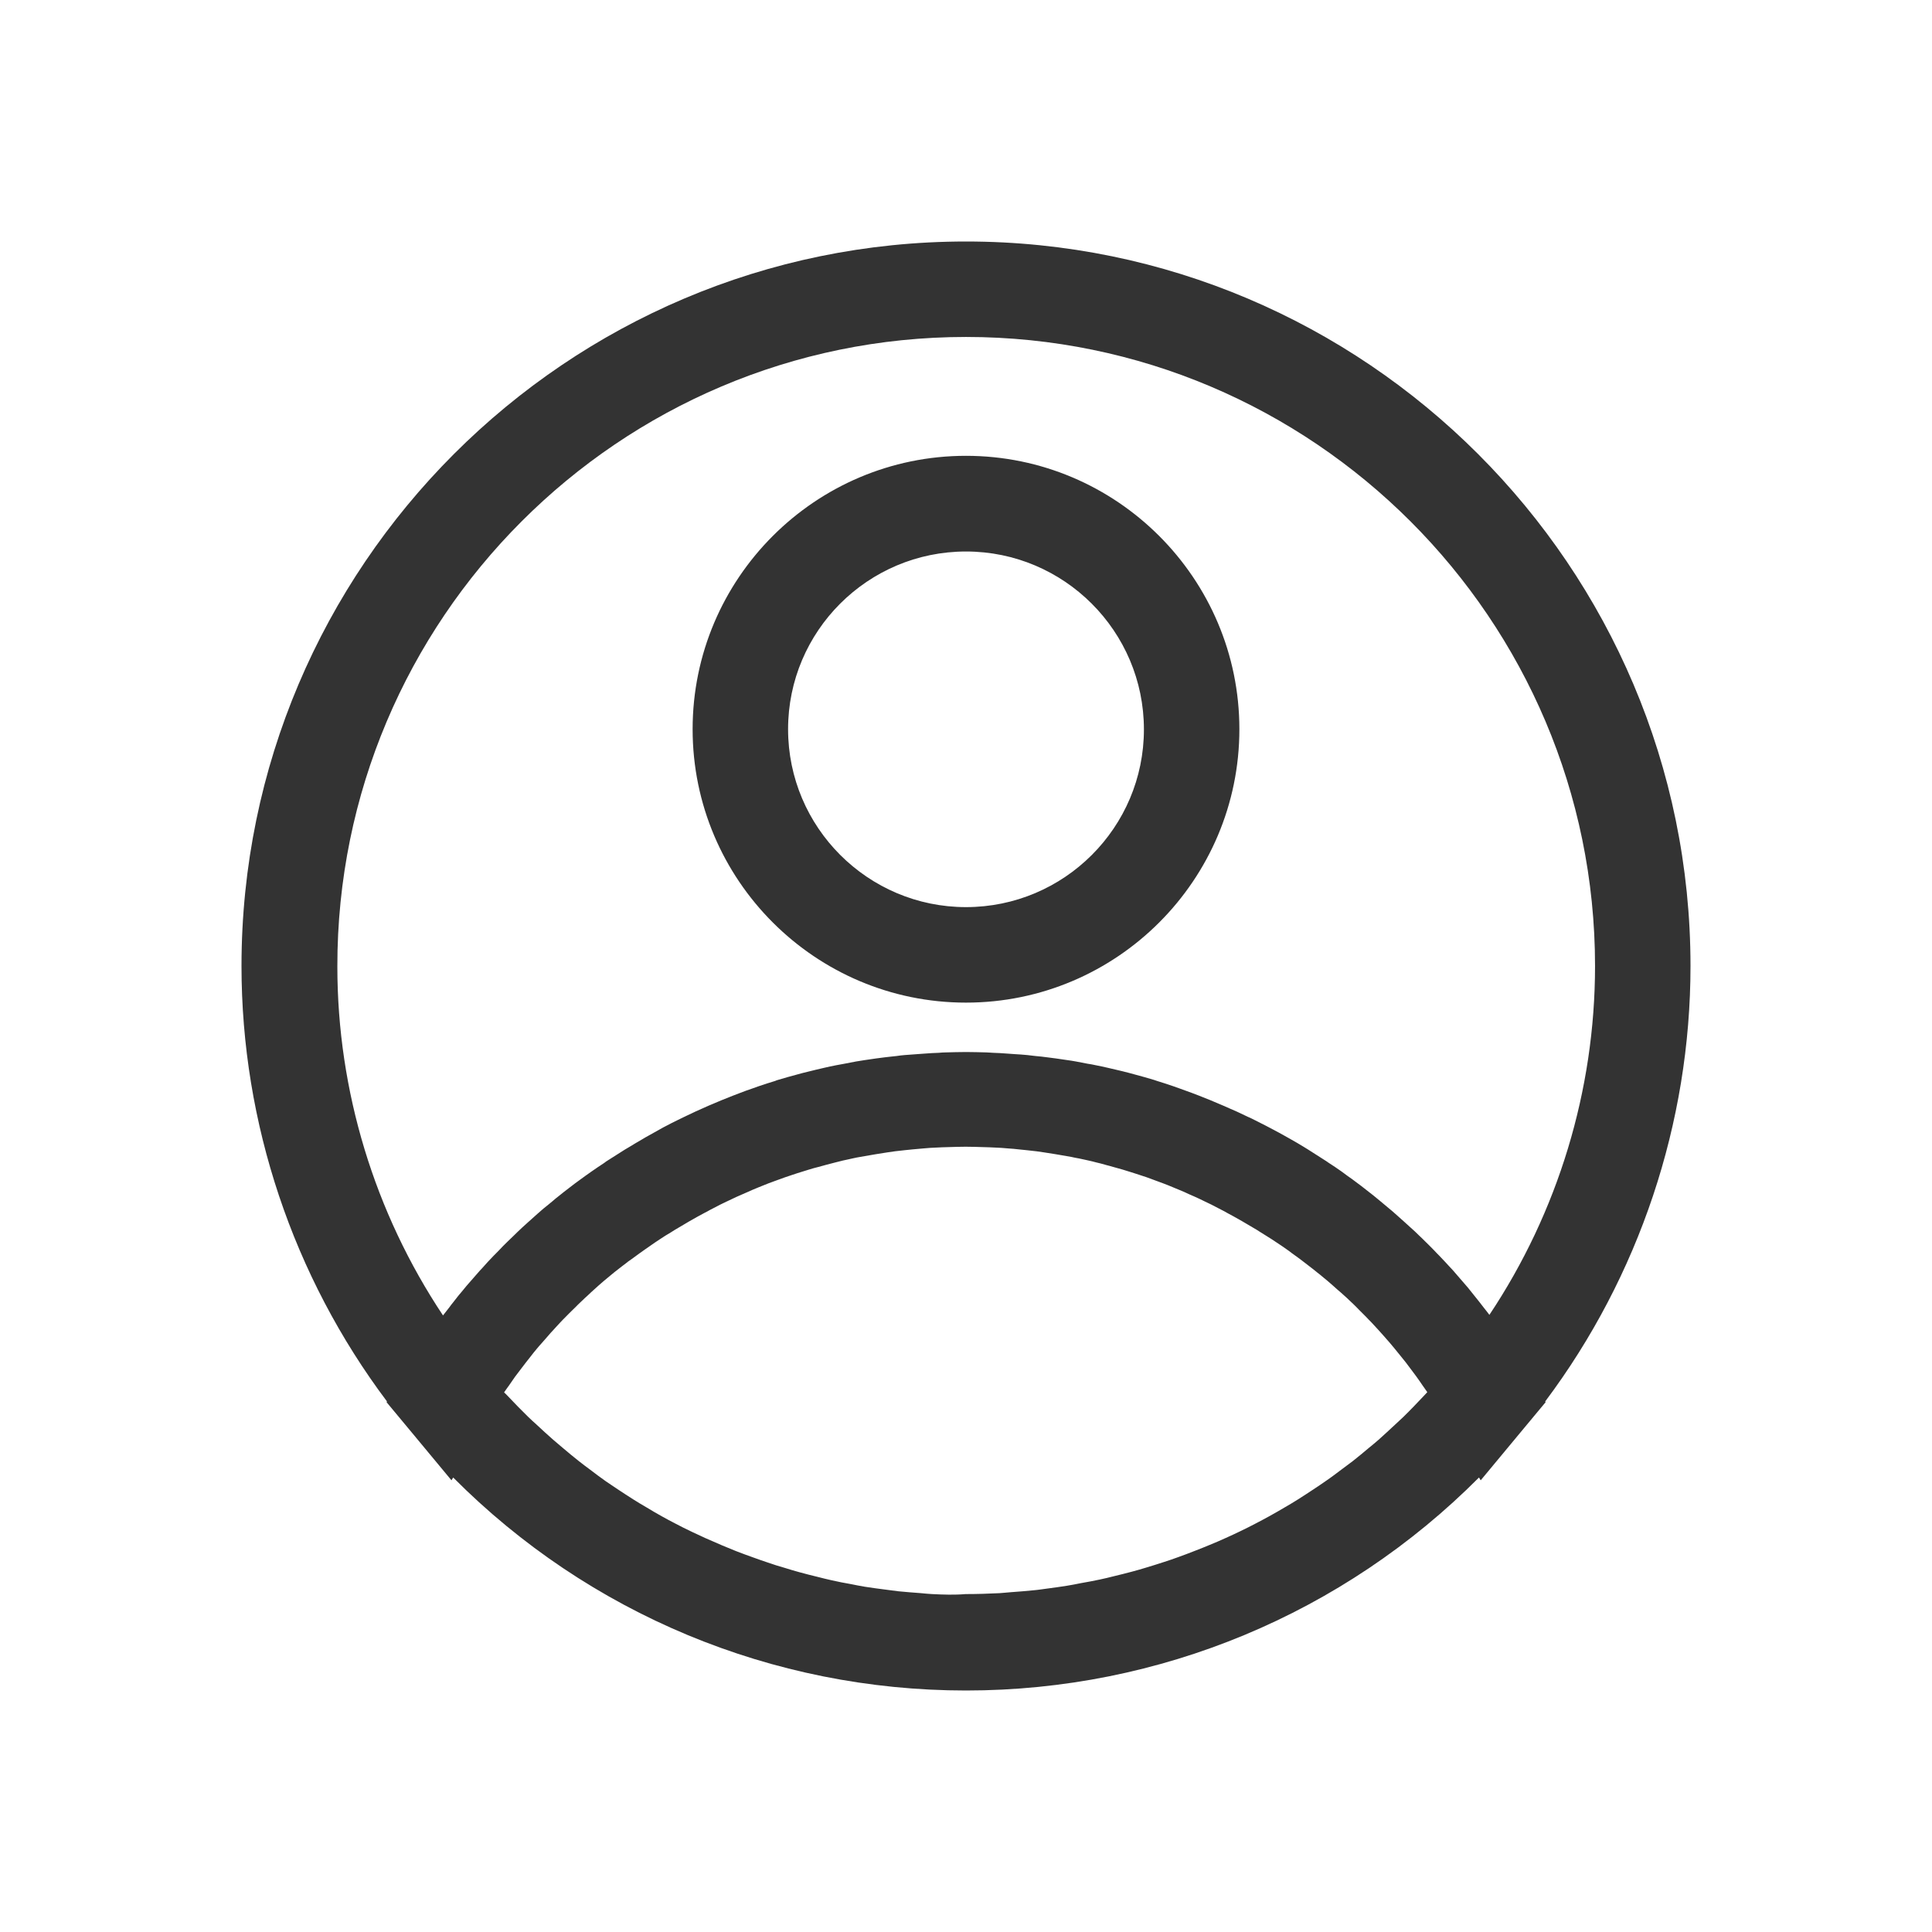 <?xml version="1.0" encoding="UTF-8"?>
<svg width="44px" height="44px" viewBox="0 0 44 44" version="1.1" xmlns="http://www.w3.org/2000/svg" xmlns:xlink="http://www.w3.org/1999/xlink">
    <title>头像</title>
    <g id="Page-1" stroke="none" stroke-width="1" fill="none" fill-rule="evenodd">
        <g id="头像" fill-rule="nonzero">
            <rect id="Rectangle" fill="#000000" opacity="0" x="0" y="0" width="44" height="44"></rect>
            <path d="M22,22.834 C25.433,22.834 28.226,20.041 28.226,16.607 C28.226,13.174 25.433,10.381 22,10.381 C18.567,10.381 15.774,13.174 15.774,16.607 C15.774,20.041 18.567,22.834 22,22.834 Z M22,12.56 C24.234,12.56 26.052,14.377 26.052,16.612 C26.052,18.846 24.234,20.659 22,20.659 C19.766,20.659 17.948,18.842 17.948,16.607 C17.948,14.373 19.766,12.56 22,12.56 L22,12.56 Z M38.5,22 C38.5,12.904 31.096,5.5 22,5.5 C12.904,5.5 5.5,12.904 5.5,22 C5.5,25.579 6.673,29.068 8.813,31.917 L8.804,31.934 L9.294,32.523 L10.282,33.713 L10.321,33.649 C13.402,36.747 17.583,38.5 22,38.5 C26.417,38.5 30.598,36.747 33.683,33.649 L33.722,33.713 L34.71,32.523 L35.2,31.934 L35.191,31.917 C37.327,29.068 38.5,25.579 38.5,22 Z M22,7.674 C29.898,7.674 36.326,14.102 36.326,22 C36.326,24.836 35.479,27.607 33.92,29.945 C33.877,29.885 33.829,29.829 33.786,29.773 C33.752,29.73 33.718,29.683 33.683,29.64 C33.614,29.554 33.541,29.464 33.473,29.378 C33.447,29.343 33.421,29.313 33.391,29.279 C33.292,29.163 33.189,29.047 33.09,28.931 C33.073,28.909 33.052,28.892 33.034,28.871 C32.948,28.776 32.862,28.686 32.777,28.596 C32.738,28.557 32.699,28.518 32.665,28.48 C32.596,28.411 32.527,28.338 32.454,28.269 C32.411,28.226 32.368,28.183 32.321,28.14 C32.257,28.076 32.188,28.011 32.119,27.951 L31.977,27.822 C31.909,27.762 31.844,27.702 31.775,27.642 C31.728,27.599 31.677,27.556 31.629,27.517 C31.561,27.461 31.492,27.401 31.423,27.345 C31.376,27.307 31.324,27.264 31.277,27.225 C31.204,27.169 31.135,27.113 31.062,27.057 C31.015,27.019 30.968,26.984 30.916,26.946 C30.839,26.886 30.761,26.83 30.68,26.774 C30.637,26.739 30.589,26.709 30.546,26.675 C30.452,26.611 30.357,26.542 30.259,26.482 C30.229,26.46 30.198,26.439 30.168,26.421 C30.039,26.34 29.915,26.258 29.786,26.177 C29.752,26.155 29.721,26.138 29.687,26.116 C29.588,26.056 29.494,26 29.395,25.945 C29.348,25.919 29.296,25.889 29.249,25.863 C29.163,25.816 29.081,25.768 28.995,25.725 C28.939,25.695 28.888,25.67 28.832,25.639 C28.75,25.596 28.669,25.558 28.587,25.515 C28.531,25.485 28.475,25.459 28.415,25.433 L28.17,25.317 C28.114,25.291 28.054,25.266 27.994,25.24 C27.913,25.205 27.831,25.167 27.745,25.132 C27.689,25.107 27.629,25.085 27.573,25.059 L27.315,24.956 L27.148,24.892 L26.864,24.789 C26.817,24.771 26.765,24.754 26.718,24.737 C26.593,24.694 26.473,24.655 26.348,24.617 C26.327,24.608 26.305,24.604 26.284,24.595 C26.138,24.552 25.992,24.509 25.846,24.471 C25.803,24.458 25.76,24.449 25.717,24.436 C25.614,24.411 25.506,24.38 25.403,24.359 L25.236,24.32 C25.141,24.299 25.051,24.277 24.956,24.26 C24.896,24.247 24.832,24.234 24.771,24.226 L24.501,24.174 C24.436,24.161 24.372,24.153 24.312,24.144 C24.221,24.131 24.136,24.118 24.045,24.105 L23.852,24.08 C23.762,24.067 23.671,24.058 23.581,24.05 C23.517,24.041 23.457,24.037 23.392,24.028 C23.298,24.02 23.203,24.011 23.109,24.007 L22.928,23.994 C22.825,23.985 22.722,23.981 22.619,23.977 C22.567,23.972 22.516,23.972 22.464,23.968 C22.309,23.964 22.155,23.959 22,23.959 C21.845,23.959 21.691,23.964 21.536,23.968 C21.484,23.968 21.433,23.972 21.381,23.977 C21.278,23.981 21.175,23.985 21.072,23.994 L20.891,24.007 C20.797,24.015 20.702,24.02 20.608,24.028 C20.543,24.032 20.483,24.041 20.419,24.05 C20.329,24.058 20.238,24.071 20.148,24.08 L19.955,24.105 C19.864,24.118 19.774,24.131 19.688,24.144 C19.624,24.153 19.559,24.166 19.499,24.174 L19.229,24.226 C19.168,24.239 19.108,24.247 19.044,24.26 C18.949,24.277 18.855,24.299 18.764,24.32 L18.597,24.359 C18.489,24.385 18.386,24.411 18.283,24.436 C18.24,24.449 18.197,24.458 18.154,24.471 C18.008,24.509 17.862,24.552 17.716,24.595 C17.695,24.6 17.673,24.608 17.656,24.617 C17.531,24.655 17.407,24.694 17.282,24.737 C17.235,24.754 17.183,24.771 17.136,24.789 C17.041,24.823 16.947,24.853 16.852,24.892 L16.685,24.956 L16.427,25.059 C16.371,25.081 16.311,25.107 16.255,25.132 C16.173,25.167 16.087,25.201 16.006,25.24 C15.95,25.266 15.89,25.291 15.834,25.317 L15.589,25.433 C15.533,25.459 15.477,25.489 15.421,25.515 C15.34,25.554 15.258,25.596 15.177,25.639 C15.125,25.665 15.069,25.695 15.018,25.725 C14.932,25.773 14.846,25.82 14.764,25.867 C14.717,25.893 14.67,25.919 14.622,25.949 C14.523,26.005 14.425,26.065 14.326,26.125 C14.296,26.142 14.261,26.164 14.231,26.181 L13.845,26.426 C13.814,26.443 13.789,26.464 13.759,26.486 C13.66,26.55 13.565,26.615 13.466,26.684 C13.423,26.714 13.376,26.748 13.333,26.778 C13.256,26.834 13.174,26.894 13.097,26.95 C13.05,26.984 13.002,27.023 12.951,27.062 C12.878,27.118 12.805,27.173 12.732,27.234 C12.684,27.272 12.633,27.311 12.586,27.354 C12.517,27.41 12.448,27.47 12.375,27.526 C12.328,27.569 12.28,27.607 12.233,27.65 C12.164,27.711 12.096,27.771 12.031,27.831 C11.984,27.874 11.937,27.917 11.894,27.955 C11.825,28.02 11.756,28.084 11.692,28.149 C11.649,28.192 11.606,28.23 11.563,28.273 C11.49,28.342 11.421,28.415 11.352,28.488 L11.241,28.6 C11.15,28.695 11.064,28.785 10.979,28.884 C10.961,28.901 10.944,28.922 10.927,28.939 C10.824,29.055 10.725,29.171 10.622,29.288 C10.596,29.318 10.57,29.352 10.545,29.382 C10.471,29.468 10.398,29.558 10.33,29.648 C10.295,29.691 10.261,29.734 10.227,29.782 C10.179,29.842 10.136,29.898 10.089,29.958 C8.529,27.616 7.683,24.845 7.683,22.013 C7.674,14.102 14.102,7.674 22,7.674 L22,7.674 Z M21.227,36.304 C21.141,36.3 21.059,36.291 20.973,36.283 C20.801,36.27 20.629,36.257 20.457,36.24 C20.359,36.227 20.255,36.214 20.157,36.201 C20.002,36.18 19.852,36.163 19.697,36.137 C19.589,36.12 19.486,36.098 19.379,36.077 C19.233,36.051 19.091,36.025 18.945,35.991 C18.837,35.969 18.73,35.939 18.623,35.913 C18.485,35.879 18.343,35.845 18.206,35.806 C18.098,35.776 17.991,35.746 17.884,35.711 C17.746,35.673 17.613,35.63 17.475,35.582 C17.368,35.548 17.265,35.509 17.157,35.471 C17.024,35.423 16.891,35.376 16.762,35.325 C16.659,35.282 16.552,35.239 16.448,35.196 L16.062,35.028 C15.959,34.981 15.86,34.934 15.757,34.886 C15.628,34.826 15.503,34.762 15.379,34.697 C15.28,34.646 15.181,34.594 15.082,34.538 C14.957,34.47 14.833,34.396 14.713,34.323 C14.618,34.268 14.523,34.212 14.429,34.152 C14.304,34.074 14.184,33.993 14.064,33.915 C13.973,33.855 13.883,33.795 13.797,33.735 C13.673,33.649 13.557,33.559 13.436,33.468 C13.355,33.408 13.269,33.344 13.187,33.279 C13.062,33.18 12.942,33.082 12.822,32.979 C12.749,32.914 12.671,32.854 12.598,32.789 C12.47,32.678 12.341,32.557 12.216,32.441 C12.156,32.386 12.091,32.33 12.031,32.27 C11.872,32.115 11.713,31.952 11.559,31.788 C11.537,31.762 11.511,31.741 11.49,31.72 L11.481,31.711 C11.486,31.702 11.49,31.694 11.498,31.685 C11.529,31.638 11.563,31.595 11.593,31.552 C11.64,31.488 11.683,31.419 11.73,31.354 C11.765,31.307 11.799,31.264 11.834,31.217 C11.881,31.157 11.928,31.092 11.975,31.032 C12.01,30.985 12.048,30.942 12.083,30.895 C12.13,30.834 12.177,30.774 12.225,30.718 C12.263,30.671 12.302,30.628 12.341,30.585 C12.388,30.529 12.439,30.473 12.487,30.418 C12.525,30.375 12.564,30.327 12.607,30.284 C12.659,30.229 12.706,30.173 12.757,30.121 C12.796,30.078 12.839,30.035 12.882,29.992 C12.934,29.941 12.985,29.885 13.041,29.833 C13.084,29.79 13.127,29.752 13.166,29.709 C13.221,29.657 13.273,29.605 13.329,29.554 C13.372,29.515 13.415,29.477 13.458,29.434 C13.514,29.382 13.57,29.335 13.625,29.283 C13.668,29.245 13.711,29.206 13.754,29.171 C13.81,29.124 13.87,29.073 13.93,29.025 C13.973,28.991 14.016,28.952 14.064,28.918 C14.124,28.871 14.184,28.823 14.248,28.776 C14.291,28.742 14.334,28.707 14.382,28.677 L14.575,28.536 L14.704,28.445 C14.773,28.398 14.846,28.346 14.914,28.299 L15.03,28.222 C15.112,28.166 15.198,28.114 15.284,28.063 C15.31,28.046 15.34,28.029 15.366,28.011 C15.593,27.874 15.821,27.741 16.057,27.616 C16.092,27.599 16.126,27.582 16.161,27.56 C16.242,27.517 16.324,27.474 16.41,27.431 C16.453,27.41 16.496,27.388 16.543,27.367 C16.62,27.332 16.693,27.294 16.771,27.259 C16.818,27.238 16.87,27.216 16.917,27.195 C16.99,27.165 17.063,27.13 17.132,27.1 L17.286,27.036 C17.359,27.006 17.428,26.98 17.501,26.95 C17.553,26.929 17.609,26.911 17.664,26.89 C17.733,26.864 17.806,26.838 17.879,26.812 C17.935,26.795 17.991,26.774 18.043,26.757 C18.111,26.735 18.184,26.709 18.257,26.688 L18.425,26.636 C18.494,26.615 18.567,26.593 18.64,26.576 C18.696,26.559 18.756,26.546 18.812,26.529 C18.885,26.512 18.954,26.49 19.027,26.473 C19.082,26.46 19.143,26.443 19.198,26.43 C19.271,26.413 19.345,26.4 19.413,26.383 C19.473,26.37 19.529,26.357 19.589,26.348 L19.809,26.31 C19.869,26.301 19.925,26.288 19.985,26.28 C20.058,26.267 20.135,26.258 20.208,26.245 C20.264,26.237 20.324,26.228 20.38,26.22 L20.612,26.194 C20.668,26.189 20.724,26.181 20.78,26.177 C20.861,26.168 20.943,26.164 21.025,26.155 C21.076,26.151 21.132,26.146 21.184,26.142 L21.454,26.129 C21.502,26.129 21.545,26.125 21.587,26.125 C21.721,26.121 21.858,26.116 21.991,26.116 C22.129,26.116 22.262,26.121 22.395,26.125 C22.443,26.125 22.486,26.129 22.533,26.129 L22.804,26.142 C22.855,26.146 22.911,26.151 22.962,26.155 C23.044,26.159 23.126,26.168 23.207,26.177 C23.263,26.181 23.319,26.189 23.375,26.194 L23.607,26.22 C23.663,26.228 23.723,26.237 23.779,26.245 C23.852,26.258 23.929,26.267 24.002,26.28 C24.062,26.288 24.118,26.301 24.179,26.31 L24.398,26.348 C24.458,26.361 24.514,26.374 24.574,26.383 C24.647,26.4 24.72,26.413 24.789,26.43 C24.849,26.443 24.905,26.456 24.965,26.473 C25.038,26.49 25.107,26.507 25.18,26.529 C25.236,26.546 25.296,26.559 25.352,26.576 C25.425,26.598 25.493,26.615 25.566,26.636 L25.734,26.688 C25.807,26.709 25.876,26.735 25.949,26.757 C26.005,26.774 26.061,26.795 26.116,26.812 C26.189,26.838 26.258,26.864 26.327,26.89 C26.383,26.911 26.434,26.929 26.49,26.95 C26.563,26.976 26.632,27.006 26.705,27.036 L26.86,27.1 C26.933,27.13 27.006,27.161 27.075,27.195 C27.122,27.216 27.173,27.238 27.221,27.259 C27.298,27.294 27.371,27.328 27.448,27.367 C27.491,27.388 27.539,27.41 27.582,27.431 C27.663,27.474 27.749,27.517 27.831,27.56 C27.865,27.577 27.9,27.595 27.934,27.616 C28.17,27.741 28.398,27.874 28.626,28.011 C28.652,28.029 28.682,28.046 28.707,28.063 C28.793,28.114 28.875,28.17 28.961,28.222 L29.077,28.299 C29.15,28.346 29.219,28.394 29.292,28.445 C29.335,28.475 29.378,28.505 29.416,28.536 L29.61,28.677 C29.653,28.712 29.696,28.742 29.739,28.776 C29.799,28.823 29.863,28.871 29.923,28.918 C29.966,28.952 30.009,28.991 30.057,29.025 C30.117,29.073 30.173,29.124 30.233,29.171 C30.276,29.21 30.319,29.245 30.362,29.283 C30.418,29.335 30.473,29.382 30.534,29.434 L30.663,29.55 C30.718,29.601 30.774,29.653 30.826,29.704 C30.869,29.743 30.907,29.786 30.95,29.829 L31.109,29.988 C31.148,30.031 31.191,30.074 31.23,30.113 L31.384,30.28 L31.5,30.409 C31.552,30.465 31.599,30.525 31.651,30.581 C31.689,30.624 31.728,30.671 31.762,30.714 C31.81,30.774 31.861,30.834 31.909,30.895 C31.943,30.938 31.982,30.985 32.016,31.028 C32.063,31.088 32.111,31.152 32.158,31.217 C32.192,31.26 32.227,31.307 32.257,31.35 C32.304,31.414 32.351,31.483 32.398,31.552 L32.489,31.681 C32.493,31.689 32.502,31.698 32.506,31.707 L32.497,31.715 C32.476,31.741 32.45,31.762 32.429,31.788 C32.274,31.952 32.119,32.115 31.96,32.27 C31.9,32.33 31.831,32.386 31.771,32.446 C31.646,32.562 31.522,32.678 31.397,32.789 C31.32,32.858 31.243,32.918 31.165,32.983 C31.049,33.082 30.929,33.18 30.809,33.275 L30.551,33.468 C30.435,33.554 30.319,33.645 30.198,33.726 C30.108,33.791 30.014,33.851 29.919,33.915 C29.803,33.993 29.683,34.07 29.562,34.147 C29.464,34.207 29.369,34.268 29.27,34.323 C29.15,34.392 29.03,34.465 28.909,34.53 C28.811,34.586 28.707,34.637 28.604,34.693 C28.484,34.757 28.359,34.818 28.235,34.878 C28.132,34.929 28.024,34.977 27.921,35.024 C27.796,35.08 27.672,35.136 27.543,35.187 C27.436,35.23 27.328,35.277 27.221,35.316 C27.092,35.368 26.963,35.415 26.834,35.462 C26.727,35.501 26.619,35.539 26.507,35.574 C26.374,35.617 26.241,35.66 26.112,35.698 C26,35.733 25.893,35.763 25.781,35.793 C25.644,35.832 25.506,35.862 25.373,35.896 C25.266,35.922 25.154,35.952 25.046,35.973 C24.905,36.004 24.763,36.029 24.617,36.055 C24.509,36.077 24.402,36.098 24.295,36.115 C24.144,36.141 23.994,36.158 23.839,36.18 C23.736,36.193 23.637,36.21 23.534,36.218 C23.362,36.236 23.195,36.248 23.023,36.261 C22.937,36.266 22.851,36.279 22.765,36.283 C22.507,36.296 22.249,36.304 21.991,36.304 C21.742,36.326 21.48,36.317 21.227,36.304 L21.227,36.304 Z" id="Shape" fill="#333333"></path>
        </g>
    </g>
</svg>